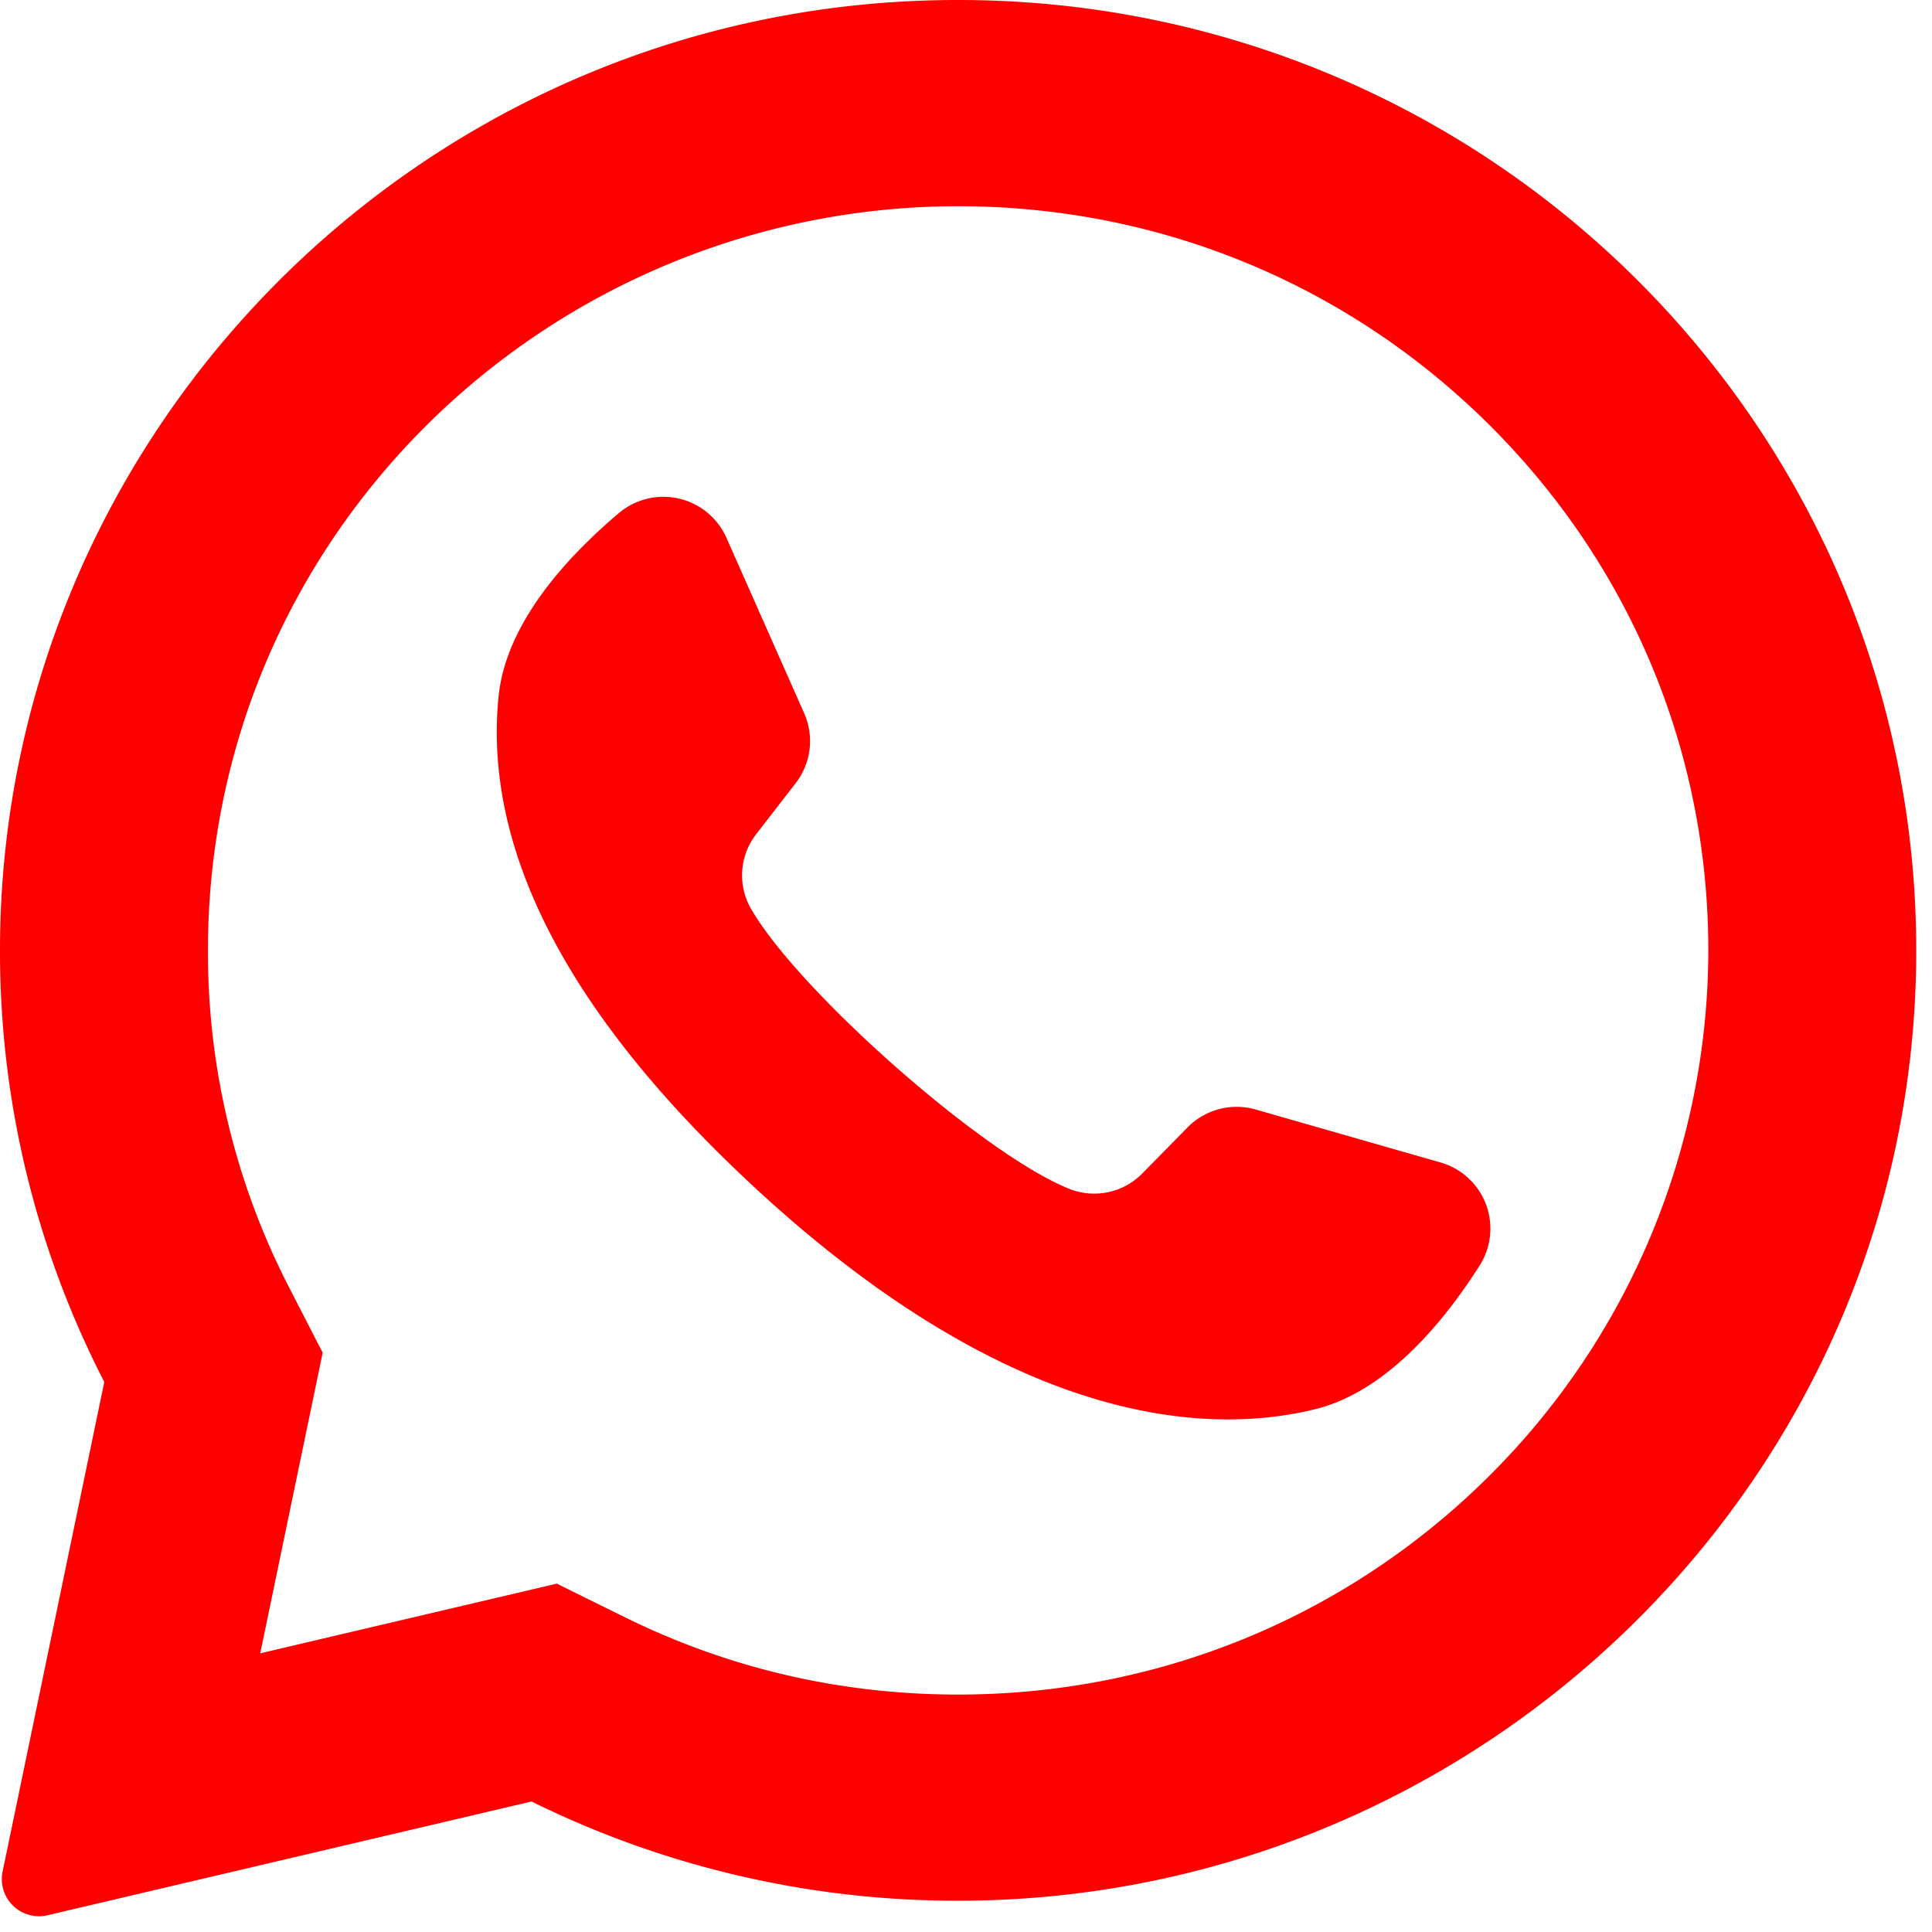 <svg xmlns="http://www.w3.org/2000/svg" width="49" height="49" viewBox="0 0 49 49">
    <g fill="#F00" fill-rule="evenodd">
        <path fill-rule="nonzero" d="M23.112.028C10.172.64-.039 11.328 0 24.178A23.843 23.843 0 0 0 2.645 35.05L.065 47.472a.942.942 0 0 0 1.144 1.102l12.272-2.884a24.345 24.345 0 0 0 10.441 2.514c13.226.2 24.254-10.216 24.666-23.33C49.03 10.817 37.333-.644 23.112.028zM37.754 37.45c-3.594 3.565-8.372 5.528-13.454 5.528-2.976 0-5.825-.662-8.468-1.969l-1.71-.844L6.6 41.932l1.584-7.625-.842-1.636a18.54 18.54 0 0 1-2.068-8.567c0-5.042 1.98-9.781 5.573-13.346A19.14 19.14 0 0 1 24.3 5.23c5.083 0 9.86 1.963 13.454 5.528 3.594 3.565 5.573 8.304 5.573 13.345a18.83 18.83 0 0 1-5.573 13.346z"/>
        <path d="M36.535 29.483l-4.687-1.343a1.749 1.749 0 0 0-1.729.454l-1.146 1.166a1.71 1.71 0 0 1-1.856.391c-2.217-.895-6.881-5.035-8.072-7.106a1.702 1.702 0 0 1 .135-1.89l1-1.292a1.742 1.742 0 0 0 .216-1.772l-1.972-4.452a1.75 1.75 0 0 0-2.73-.624c-1.307 1.104-2.86 2.783-3.048 4.642-.333 3.279 1.076 7.412 6.401 12.374 6.153 5.733 11.08 6.49 14.288 5.715 1.82-.44 3.273-2.204 4.191-3.648a1.744 1.744 0 0 0-.991-2.615z"/>
    </g>
</svg>
